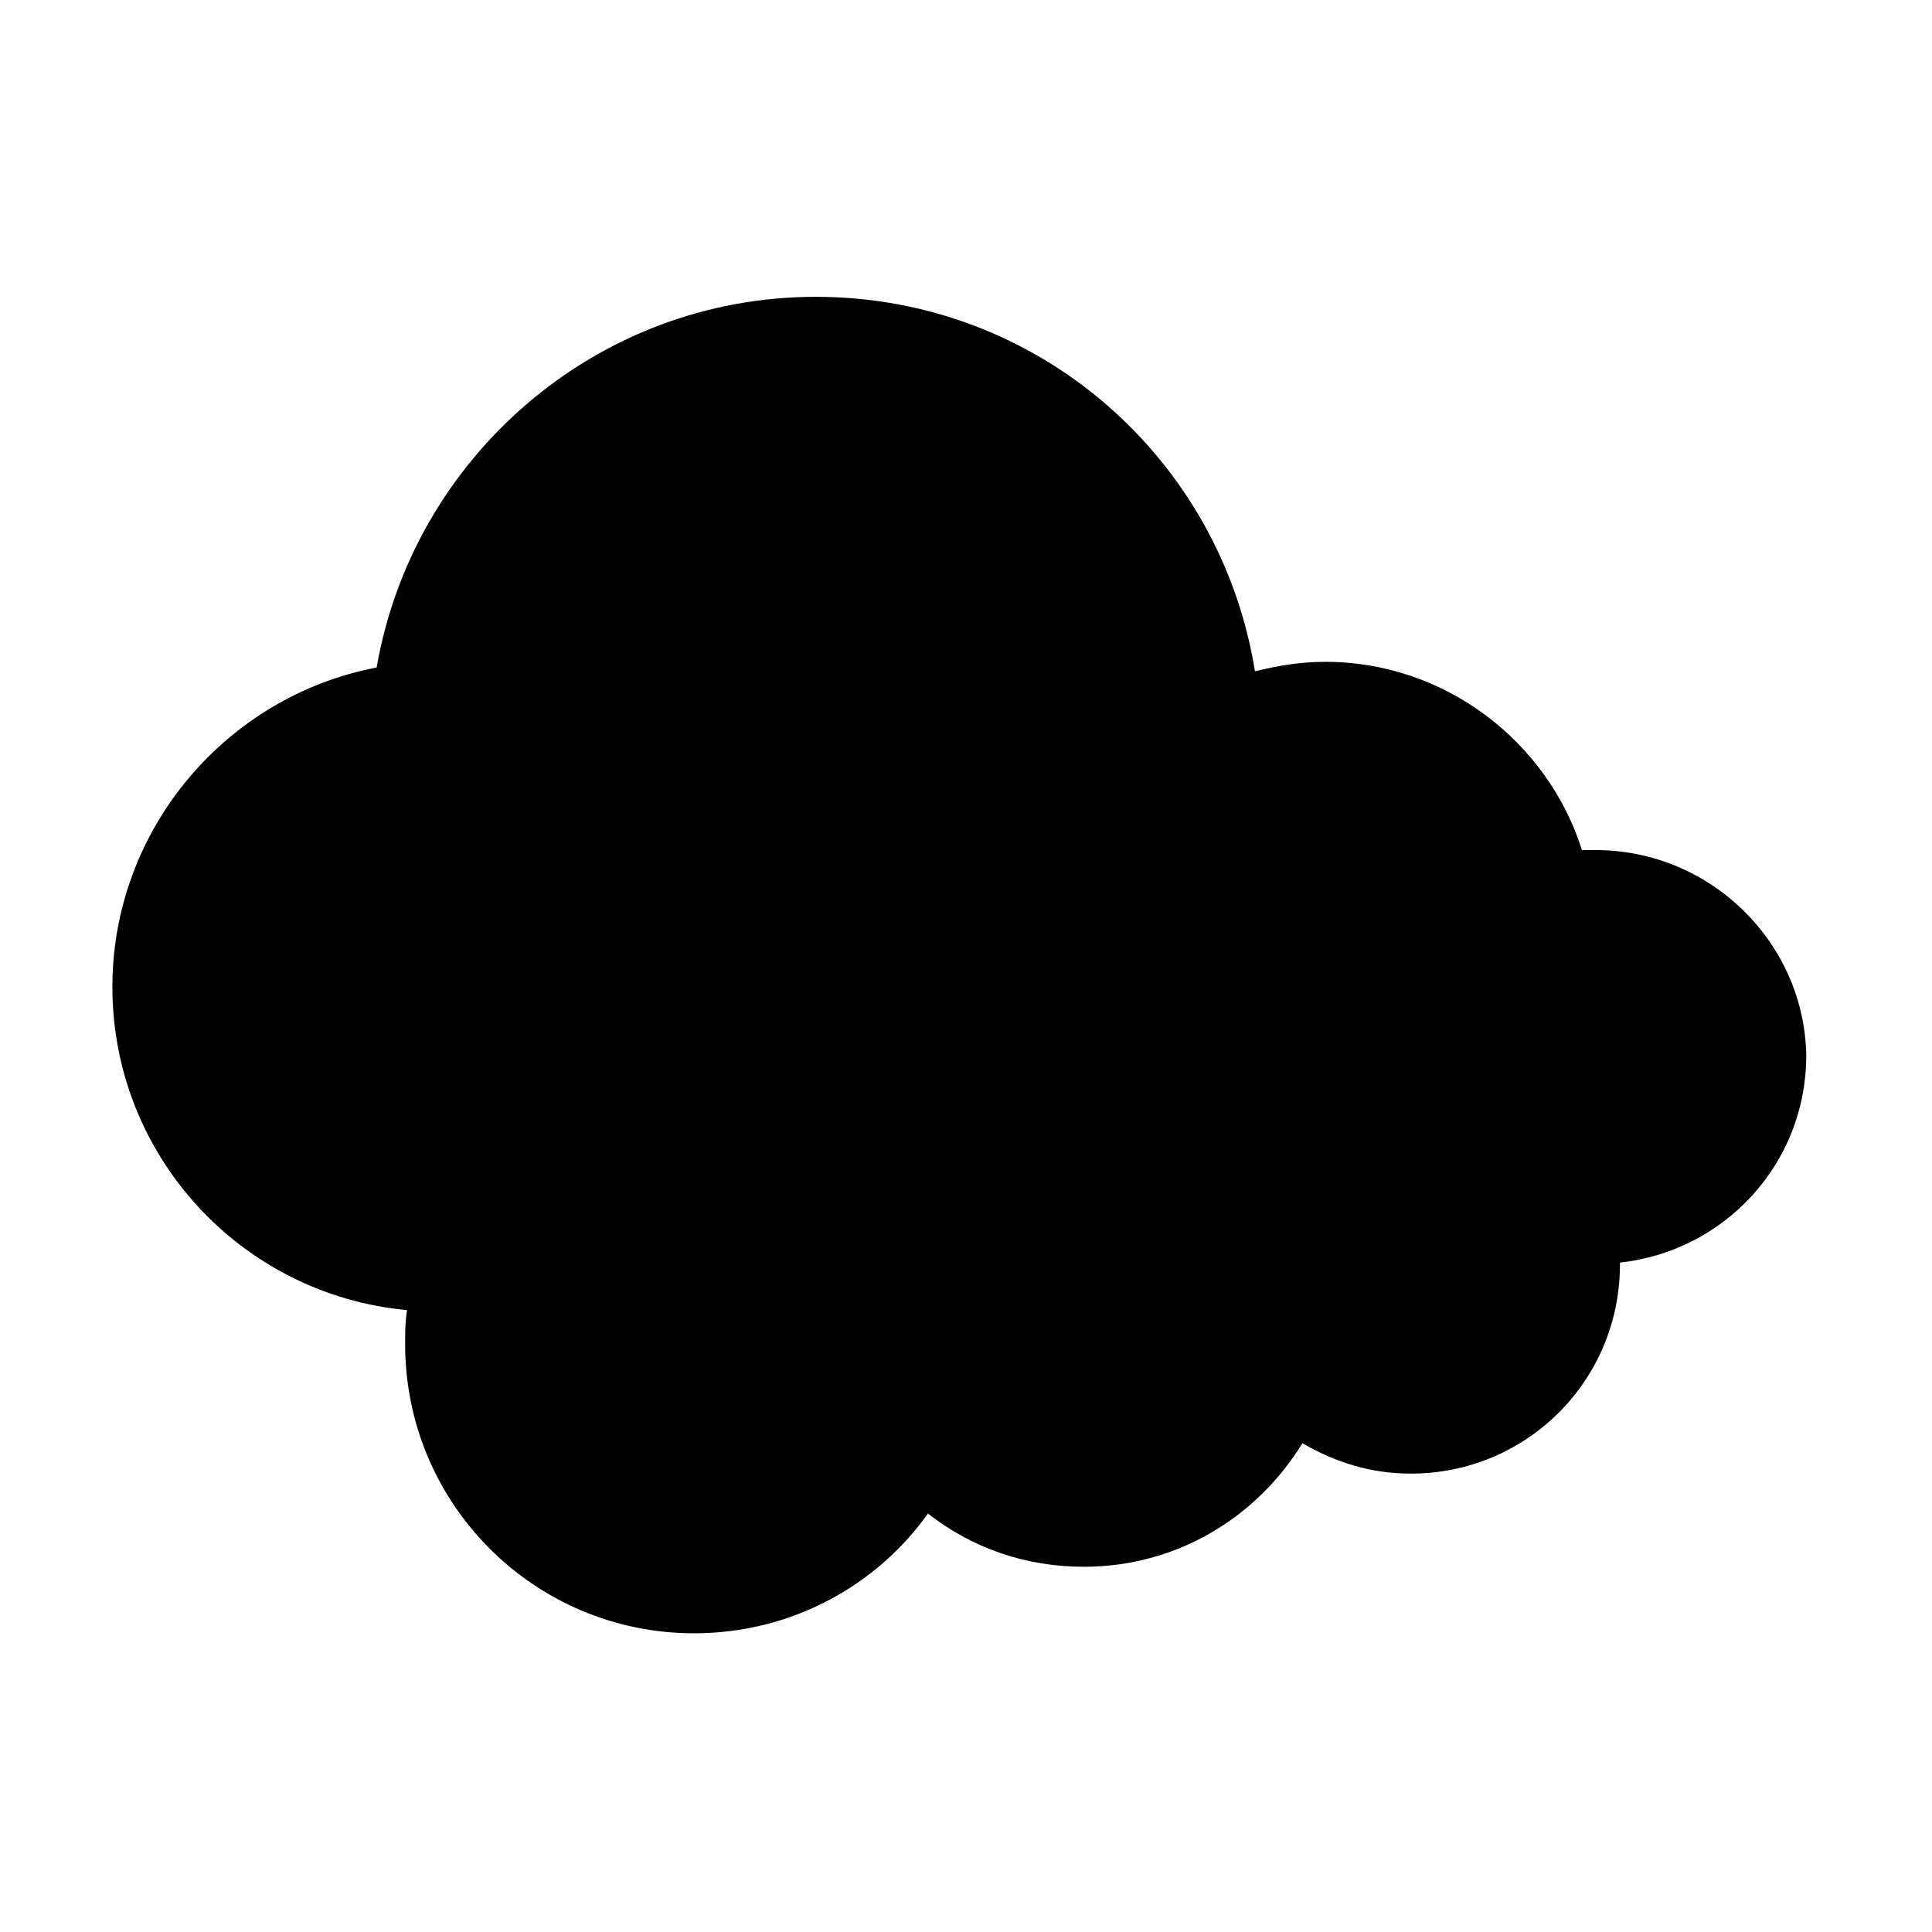 <?xml version="1.0" encoding="UTF-8"?>
<!-- The Best Svg Icon site in the world: iconSvg.co, Visit us! https://iconsvg.co -->
<svg fill="#000000" width="800px" height="800px" version="1.1" viewBox="144 144 512 512" xmlns="http://www.w3.org/2000/svg">
 <path d="m566.76 369.27h-3.527c-9.07-28.719-36.273-49.879-68.016-49.879-6.551 0-12.594 1.008-18.641 2.519-9.07-56.426-57.434-99.25-116.38-99.25-58.441 0-106.81 42.824-116.38 98.242-39.801 7.559-70.031 42.824-70.031 84.641 0 44.84 34.258 81.617 78.09 85.648-0.504 3.023-0.504 6.047-0.504 9.07 0 42.32 34.258 76.578 76.578 76.578 25.695 0 48.367-12.594 61.969-31.738 11.586 9.07 25.695 14.105 41.312 14.105 24.688 0 45.848-13.098 57.938-32.746 8.566 5.039 18.137 8.062 28.719 8.062 30.73 0 55.418-24.688 55.418-55.418v-0.504c27.711-3.023 49.375-26.199 49.375-54.914-0.5-29.73-25.188-54.418-55.922-54.418z"/>
</svg>